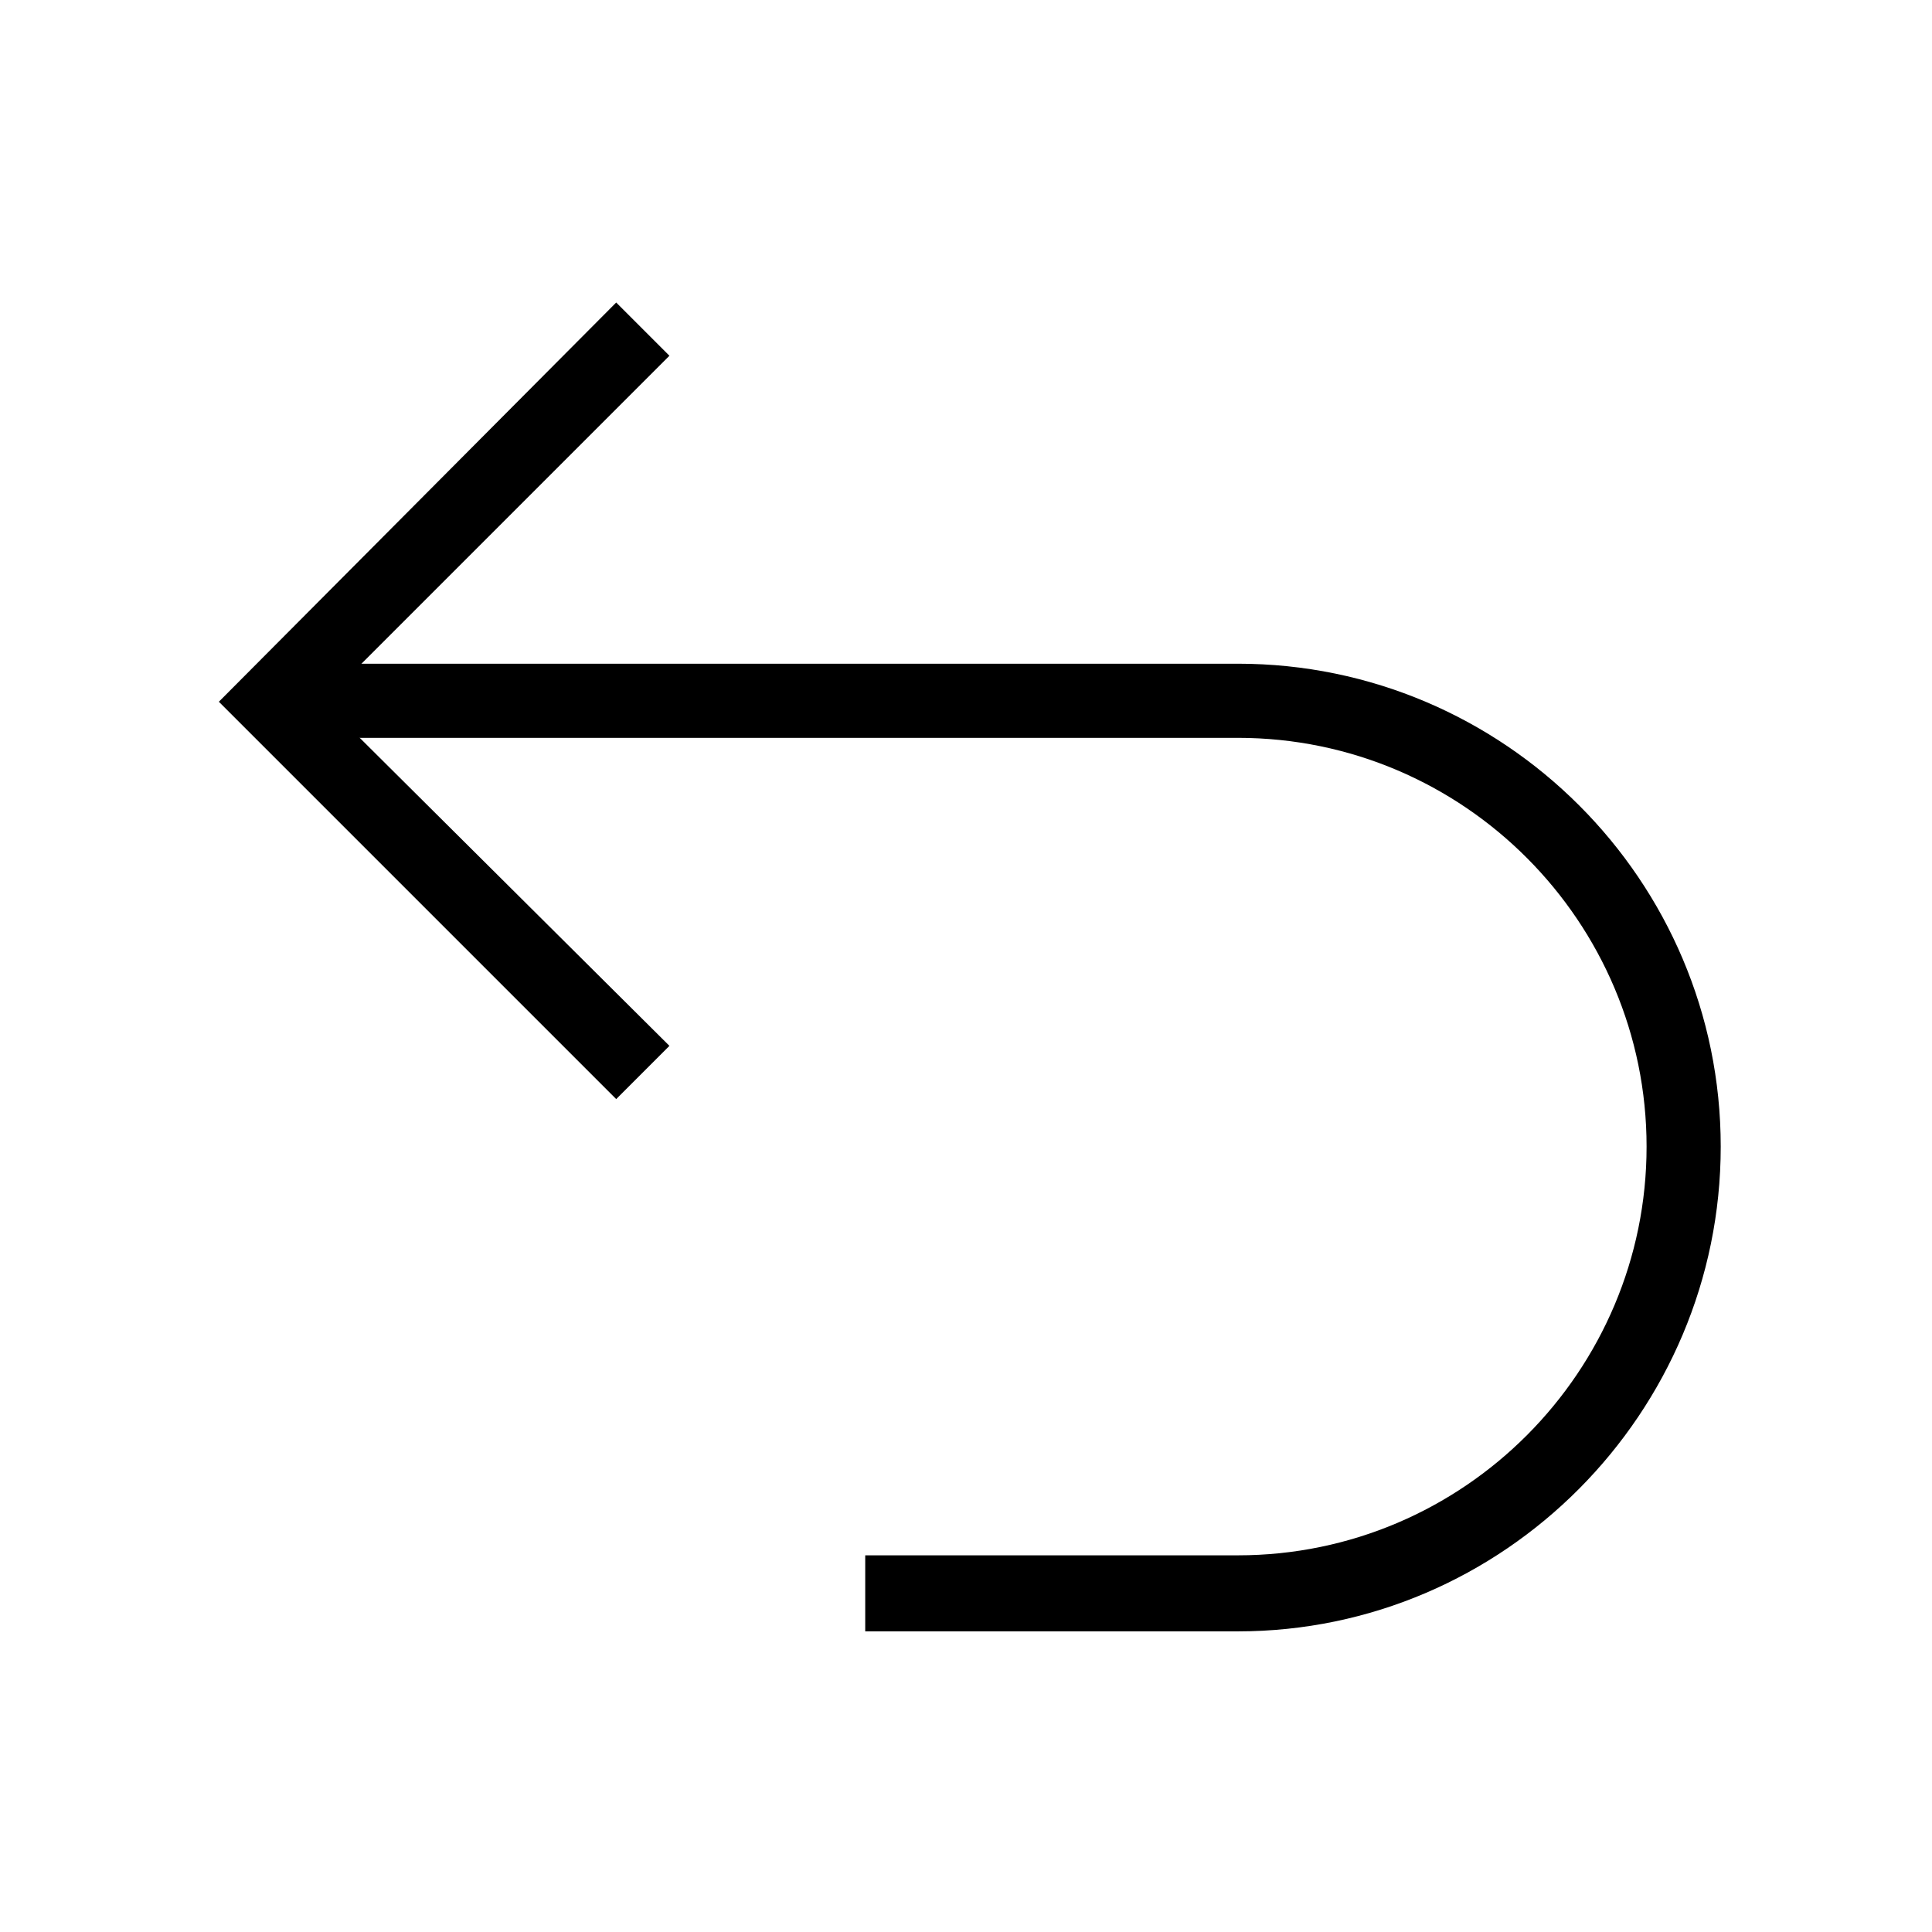 <?xml version="1.0" encoding="UTF-8"?>
<!-- Uploaded to: SVG Repo, www.svgrepo.com, Generator: SVG Repo Mixer Tools -->
<svg fill="#000000" width="800px" height="800px" version="1.1" viewBox="144 144 512 512" xmlns="http://www.w3.org/2000/svg">
 <g>
  <path d="m472.04 576.33h-98.746v-20.152h98.746c59.953 0 108.32-48.871 108.32-108.32s-48.367-108.32-108.32-108.32h-256.44v-19.648h256.44c70.535 0 127.97 57.434 127.97 127.97 0 70.531-57.434 128.47-127.97 128.47z"/>
  <path d="m307.3 435.27-105.3-105.3 105.3-105.8 14.105 14.109-91.691 91.691 91.691 91.191z"/>
 </g>
</svg>
